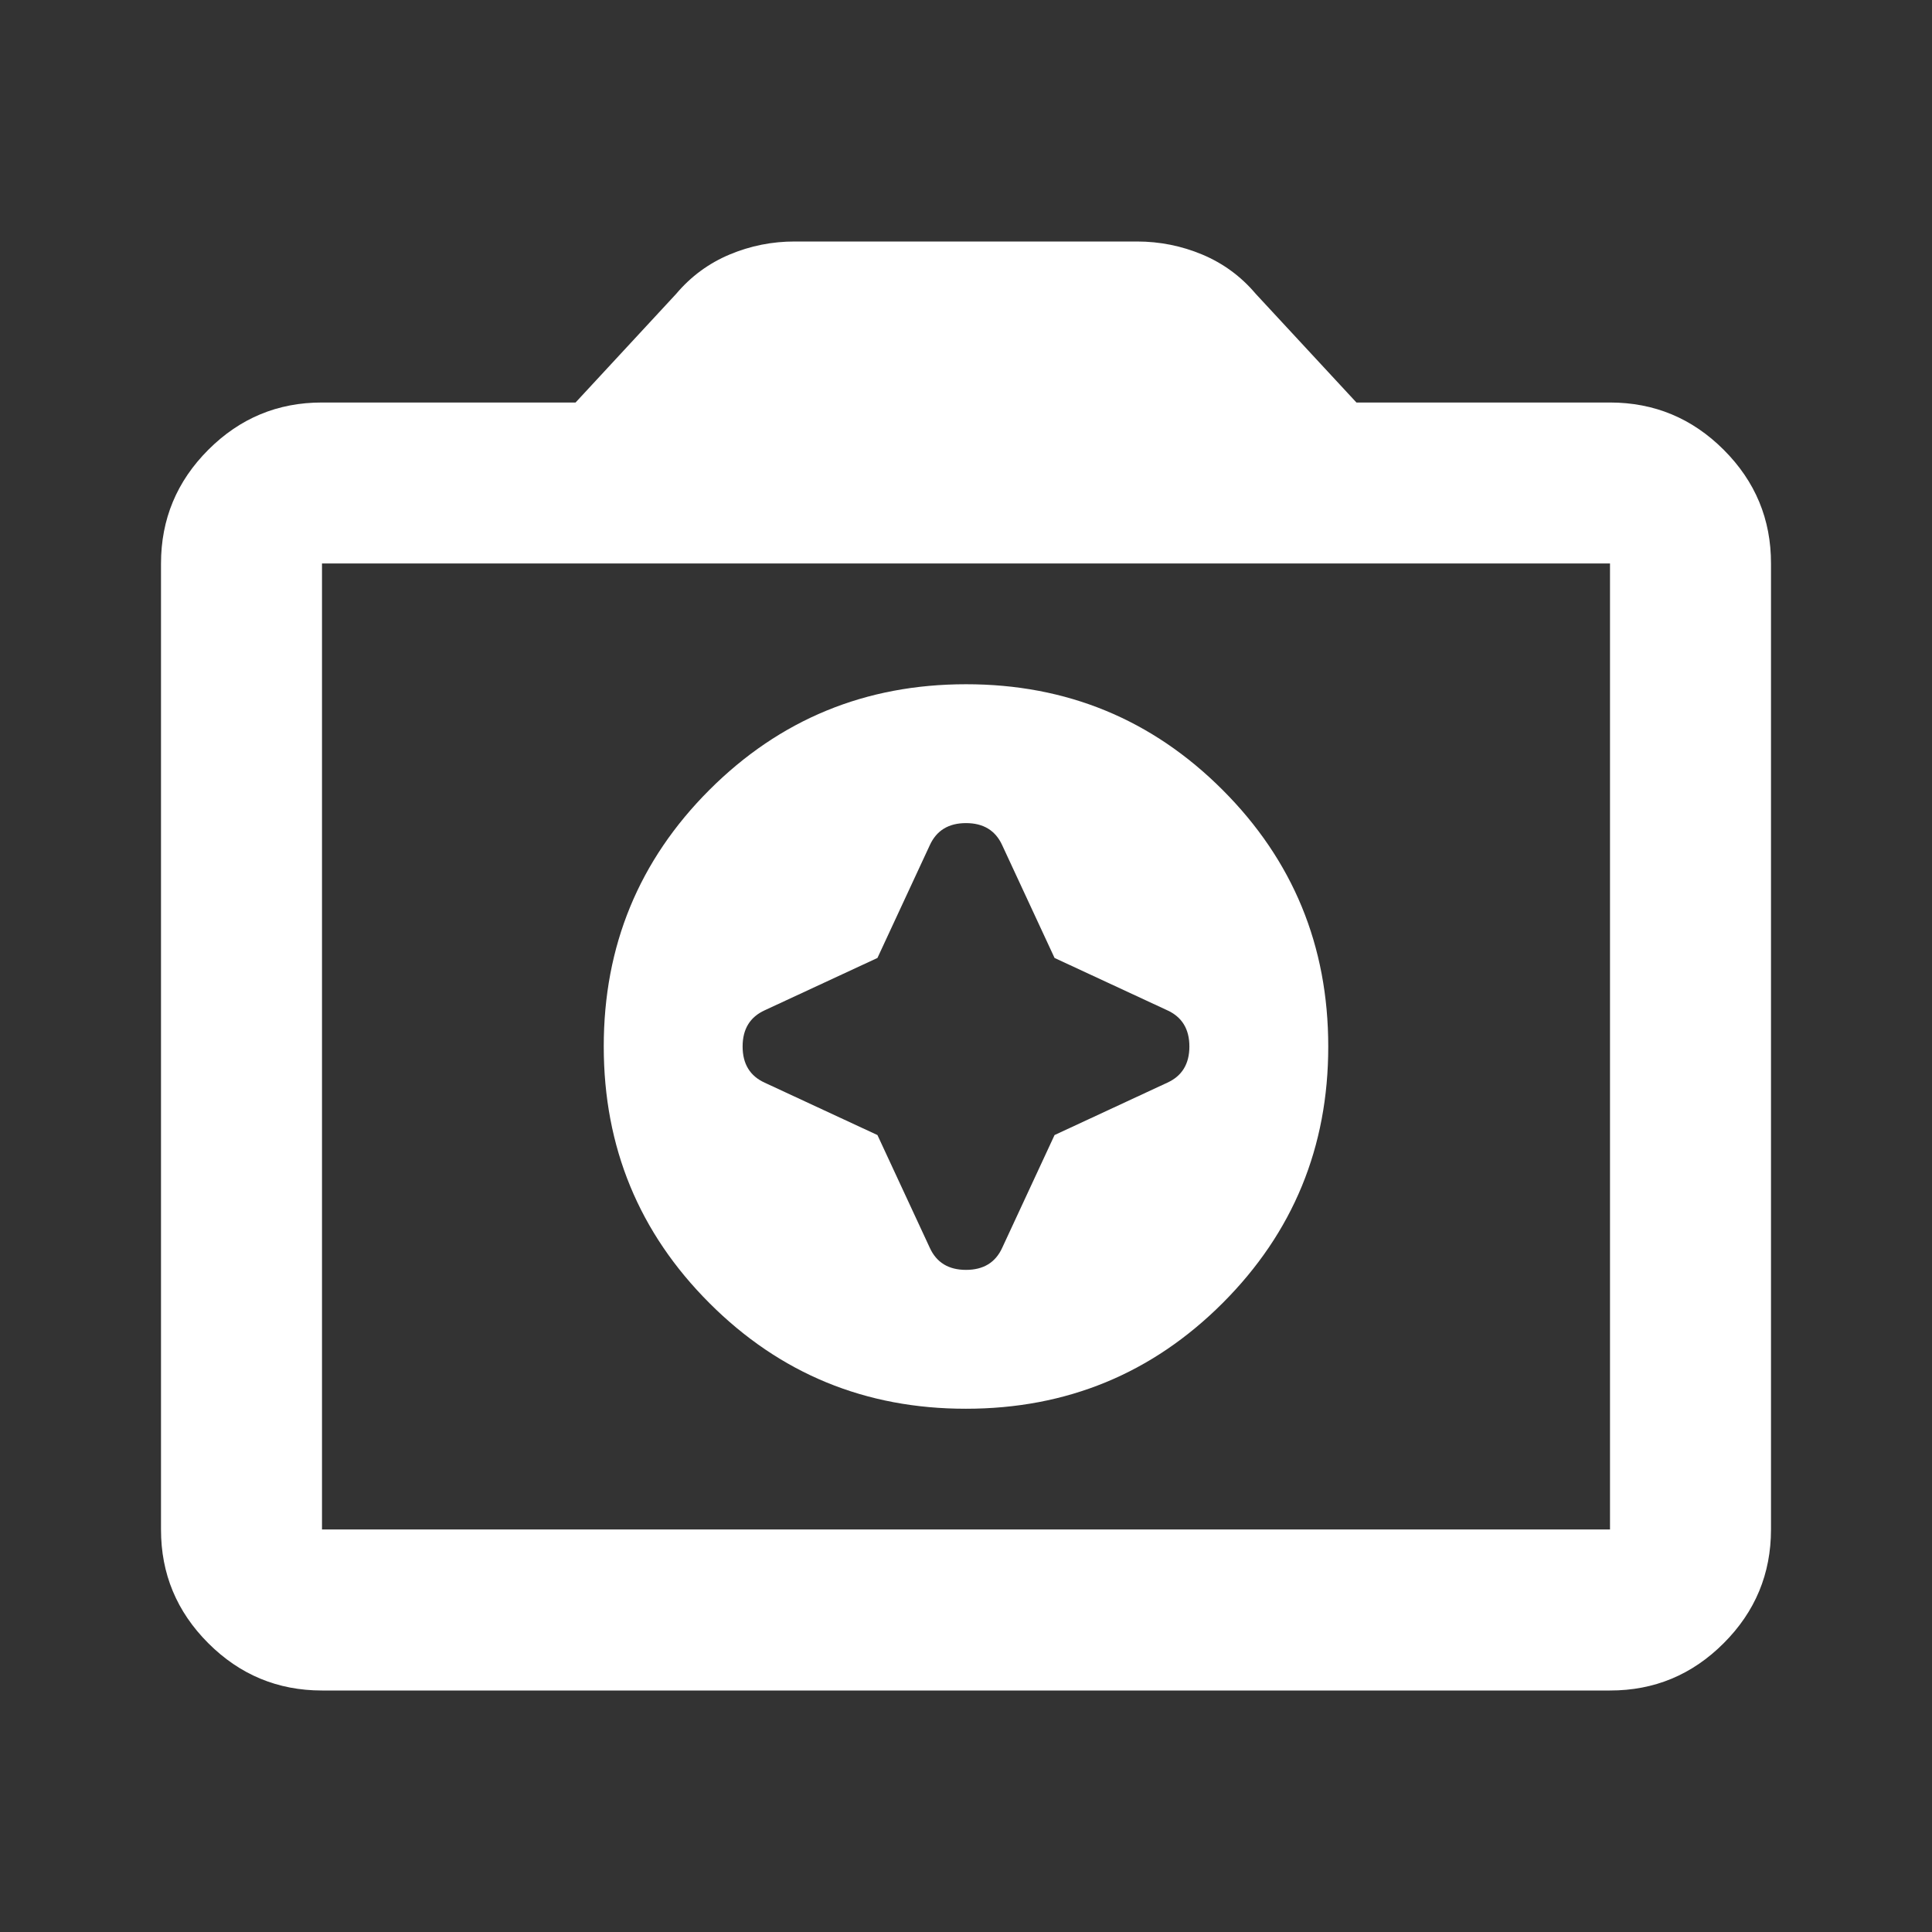 <?xml version="1.0" encoding="utf-8"?>
<svg xmlns="http://www.w3.org/2000/svg" fill="none" height="100%" overflow="visible" preserveAspectRatio="none" style="display: block;" viewBox="0 0 80 80" width="100%">
<rect x="0" y="0" width="80" height="80" fill="#333333" stroke="none"/>
<g id="Frame">
<path d="M40 58.333C44.167 58.333 47.709 56.874 50.627 53.957C53.544 51.039 55.002 47.498 55 43.333C55 39.167 53.541 35.624 50.623 32.707C47.706 29.789 44.164 28.331 40 28.333C35.833 28.333 32.291 29.792 29.373 32.71C26.456 35.628 24.998 39.169 25 43.333C25 47.5 26.459 51.042 29.377 53.96C32.294 56.878 35.836 58.336 40 58.333ZM36.333 39.667L38.5 35C38.778 34.389 39.278 34.083 40 34.083C40.722 34.083 41.222 34.389 41.5 35L43.667 39.667L48.333 41.833C48.944 42.111 49.25 42.611 49.25 43.333C49.25 44.056 48.944 44.556 48.333 44.833L43.667 47L41.5 51.667C41.222 52.278 40.722 52.583 40 52.583C39.278 52.583 38.778 52.278 38.5 51.667L36.333 47L31.667 44.833C31.056 44.556 30.75 44.056 30.75 43.333C30.75 42.611 31.056 42.111 31.667 41.833L36.333 39.667ZM13.333 70C11.5 70 9.93 69.347 8.623 68.04C7.317 66.733 6.664 65.164 6.667 63.333V23.333C6.667 21.5 7.32 19.93 8.627 18.623C9.933 17.317 11.502 16.664 13.333 16.667H23.833L28 12.167C28.611 11.444 29.348 10.902 30.21 10.54C31.072 10.178 31.973 9.998 32.913 10H47.08C48.024 10 48.928 10.181 49.79 10.543C50.652 10.906 51.388 11.447 51.997 12.167L56.167 16.667H66.667C68.5 16.667 70.07 17.32 71.377 18.627C72.683 19.933 73.336 21.502 73.333 23.333V63.333C73.333 65.167 72.68 66.737 71.373 68.043C70.067 69.35 68.498 70.002 66.667 70H13.333ZM66.667 63.333V23.333H13.333V63.333H66.667Z" fill="white" id="Vector"/>
</g>
</svg>